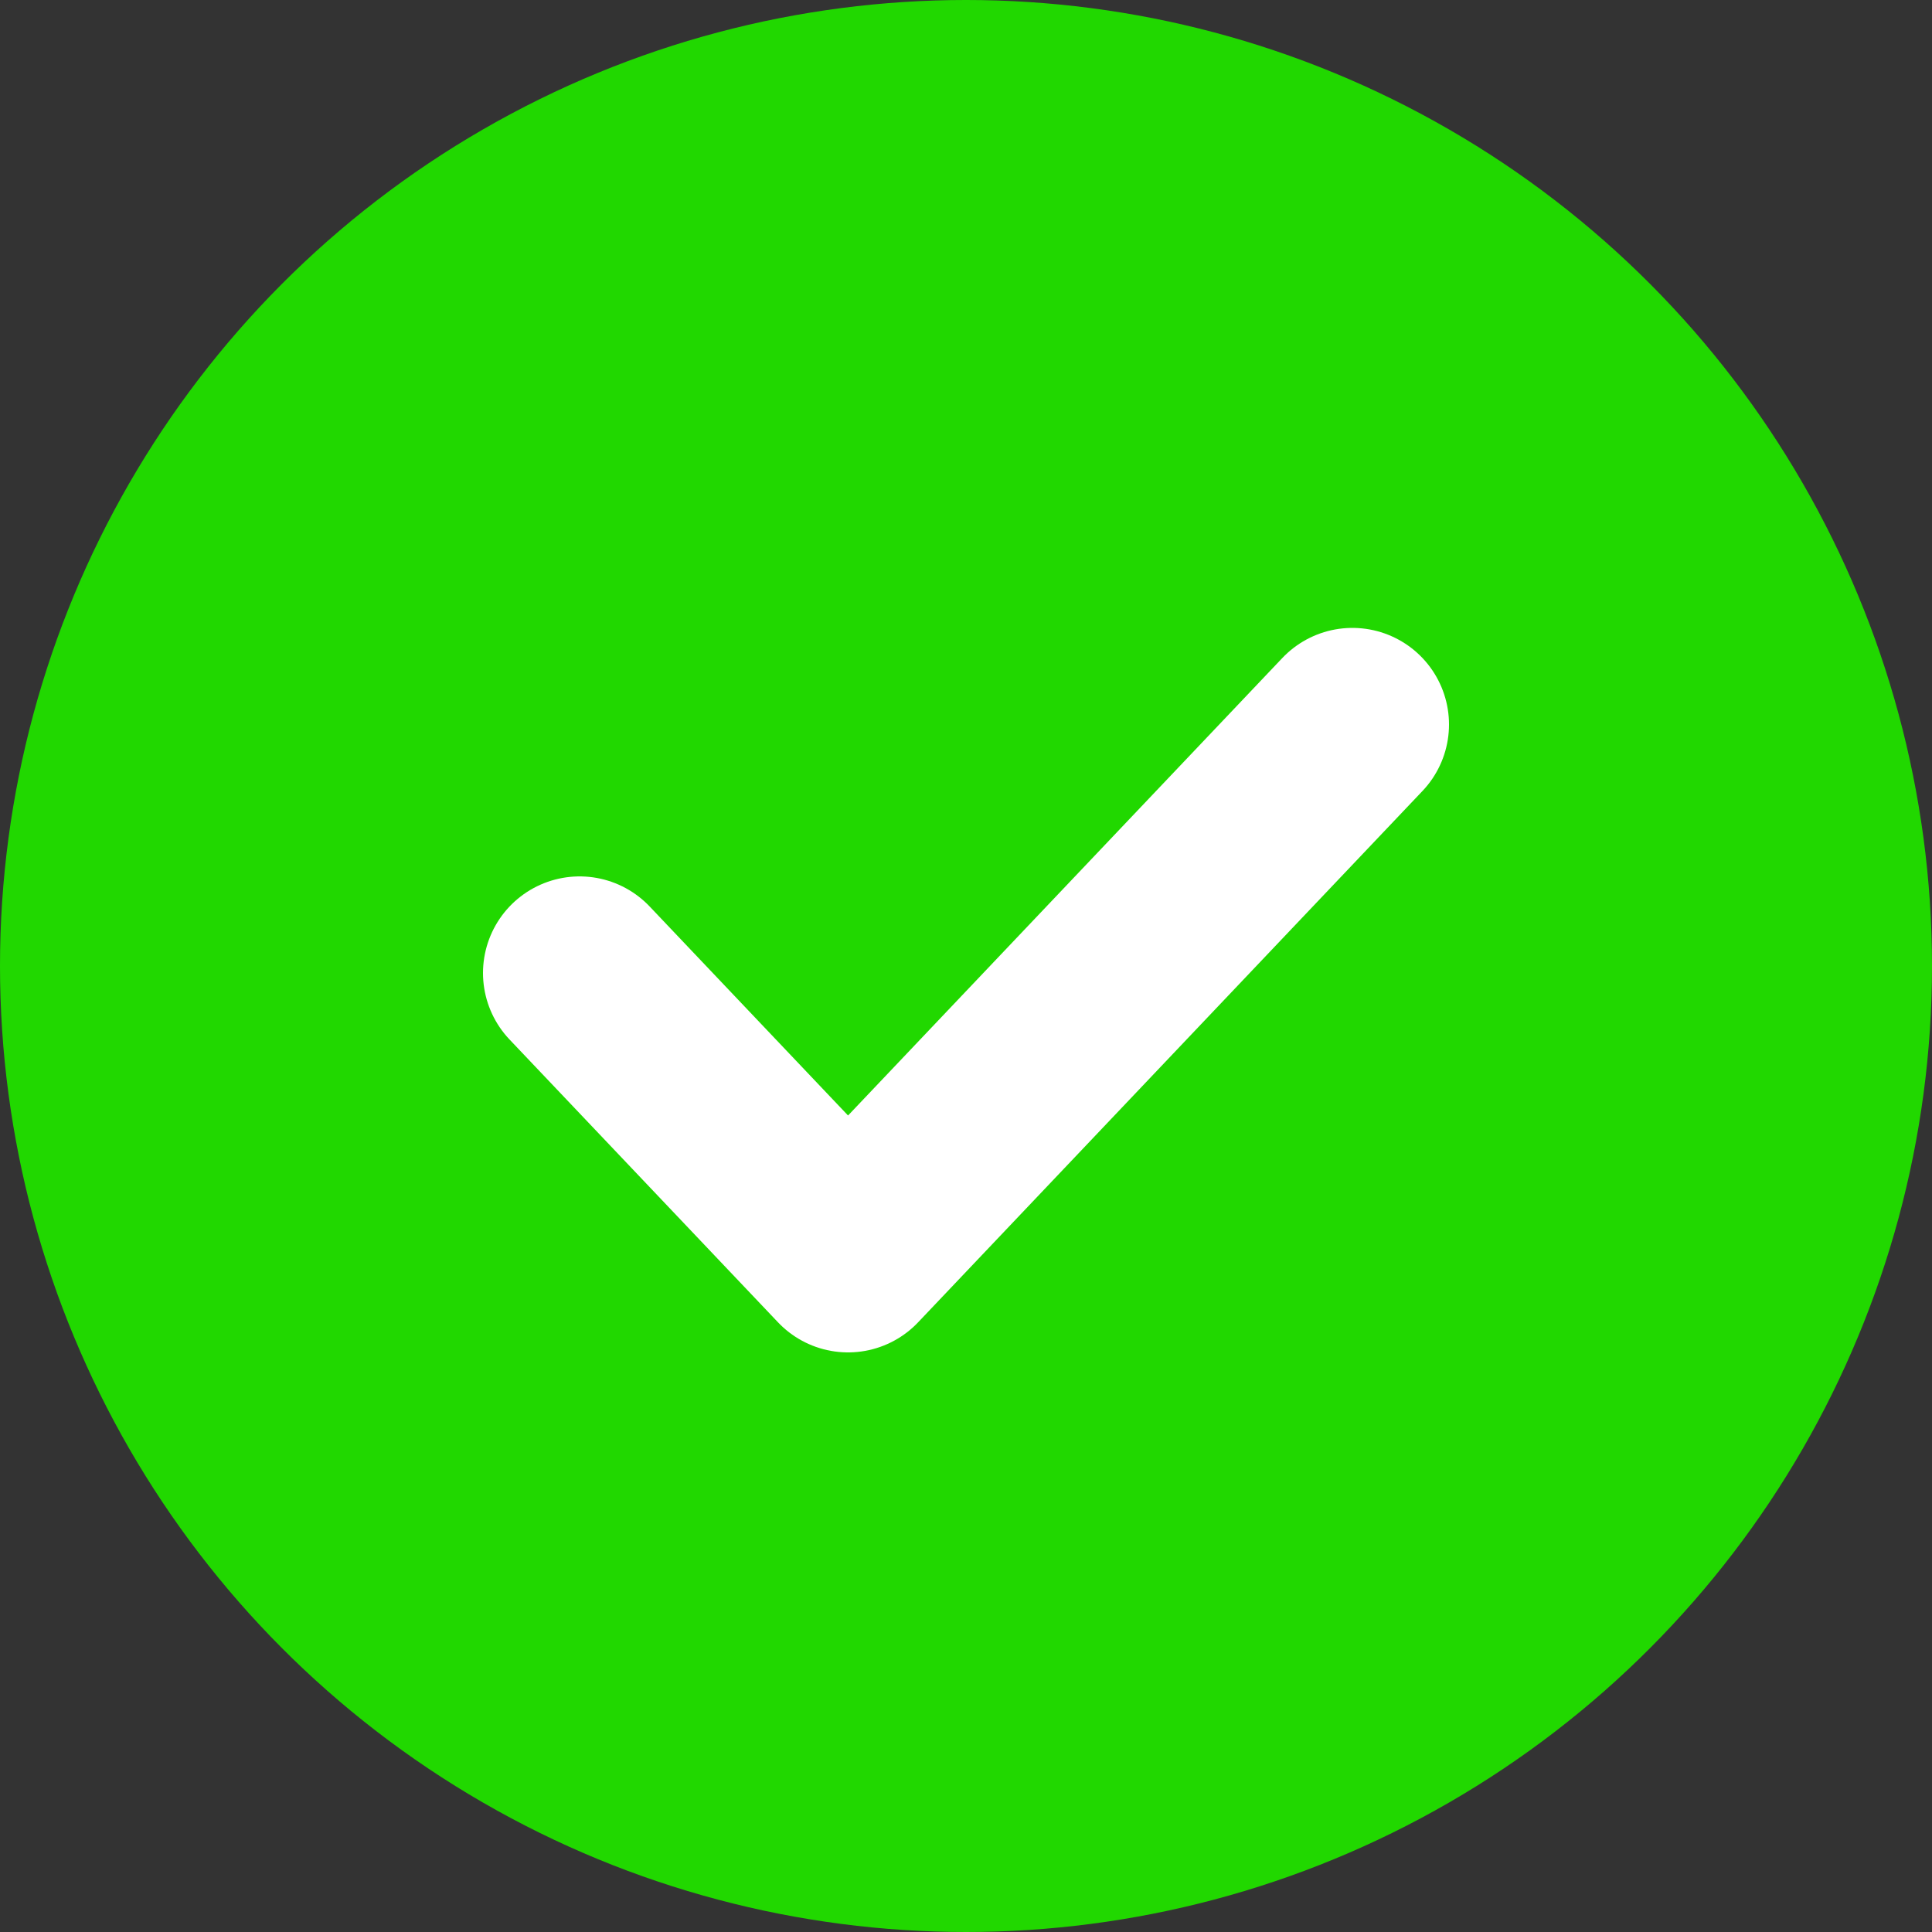 <svg width="40" height="40" viewBox="0 0 40 40" fill="none" xmlns="http://www.w3.org/2000/svg">
<rect x="0" y="0" width="40" height="40" fill="#333333" stroke="none"/>
<circle cx="20" cy="20" r="20" fill="#21D800"/>
<path d="M12 20.145L17.558 26L28 15" stroke="white" stroke-width="4" stroke-linecap="round" stroke-linejoin="round"/>
</svg>
